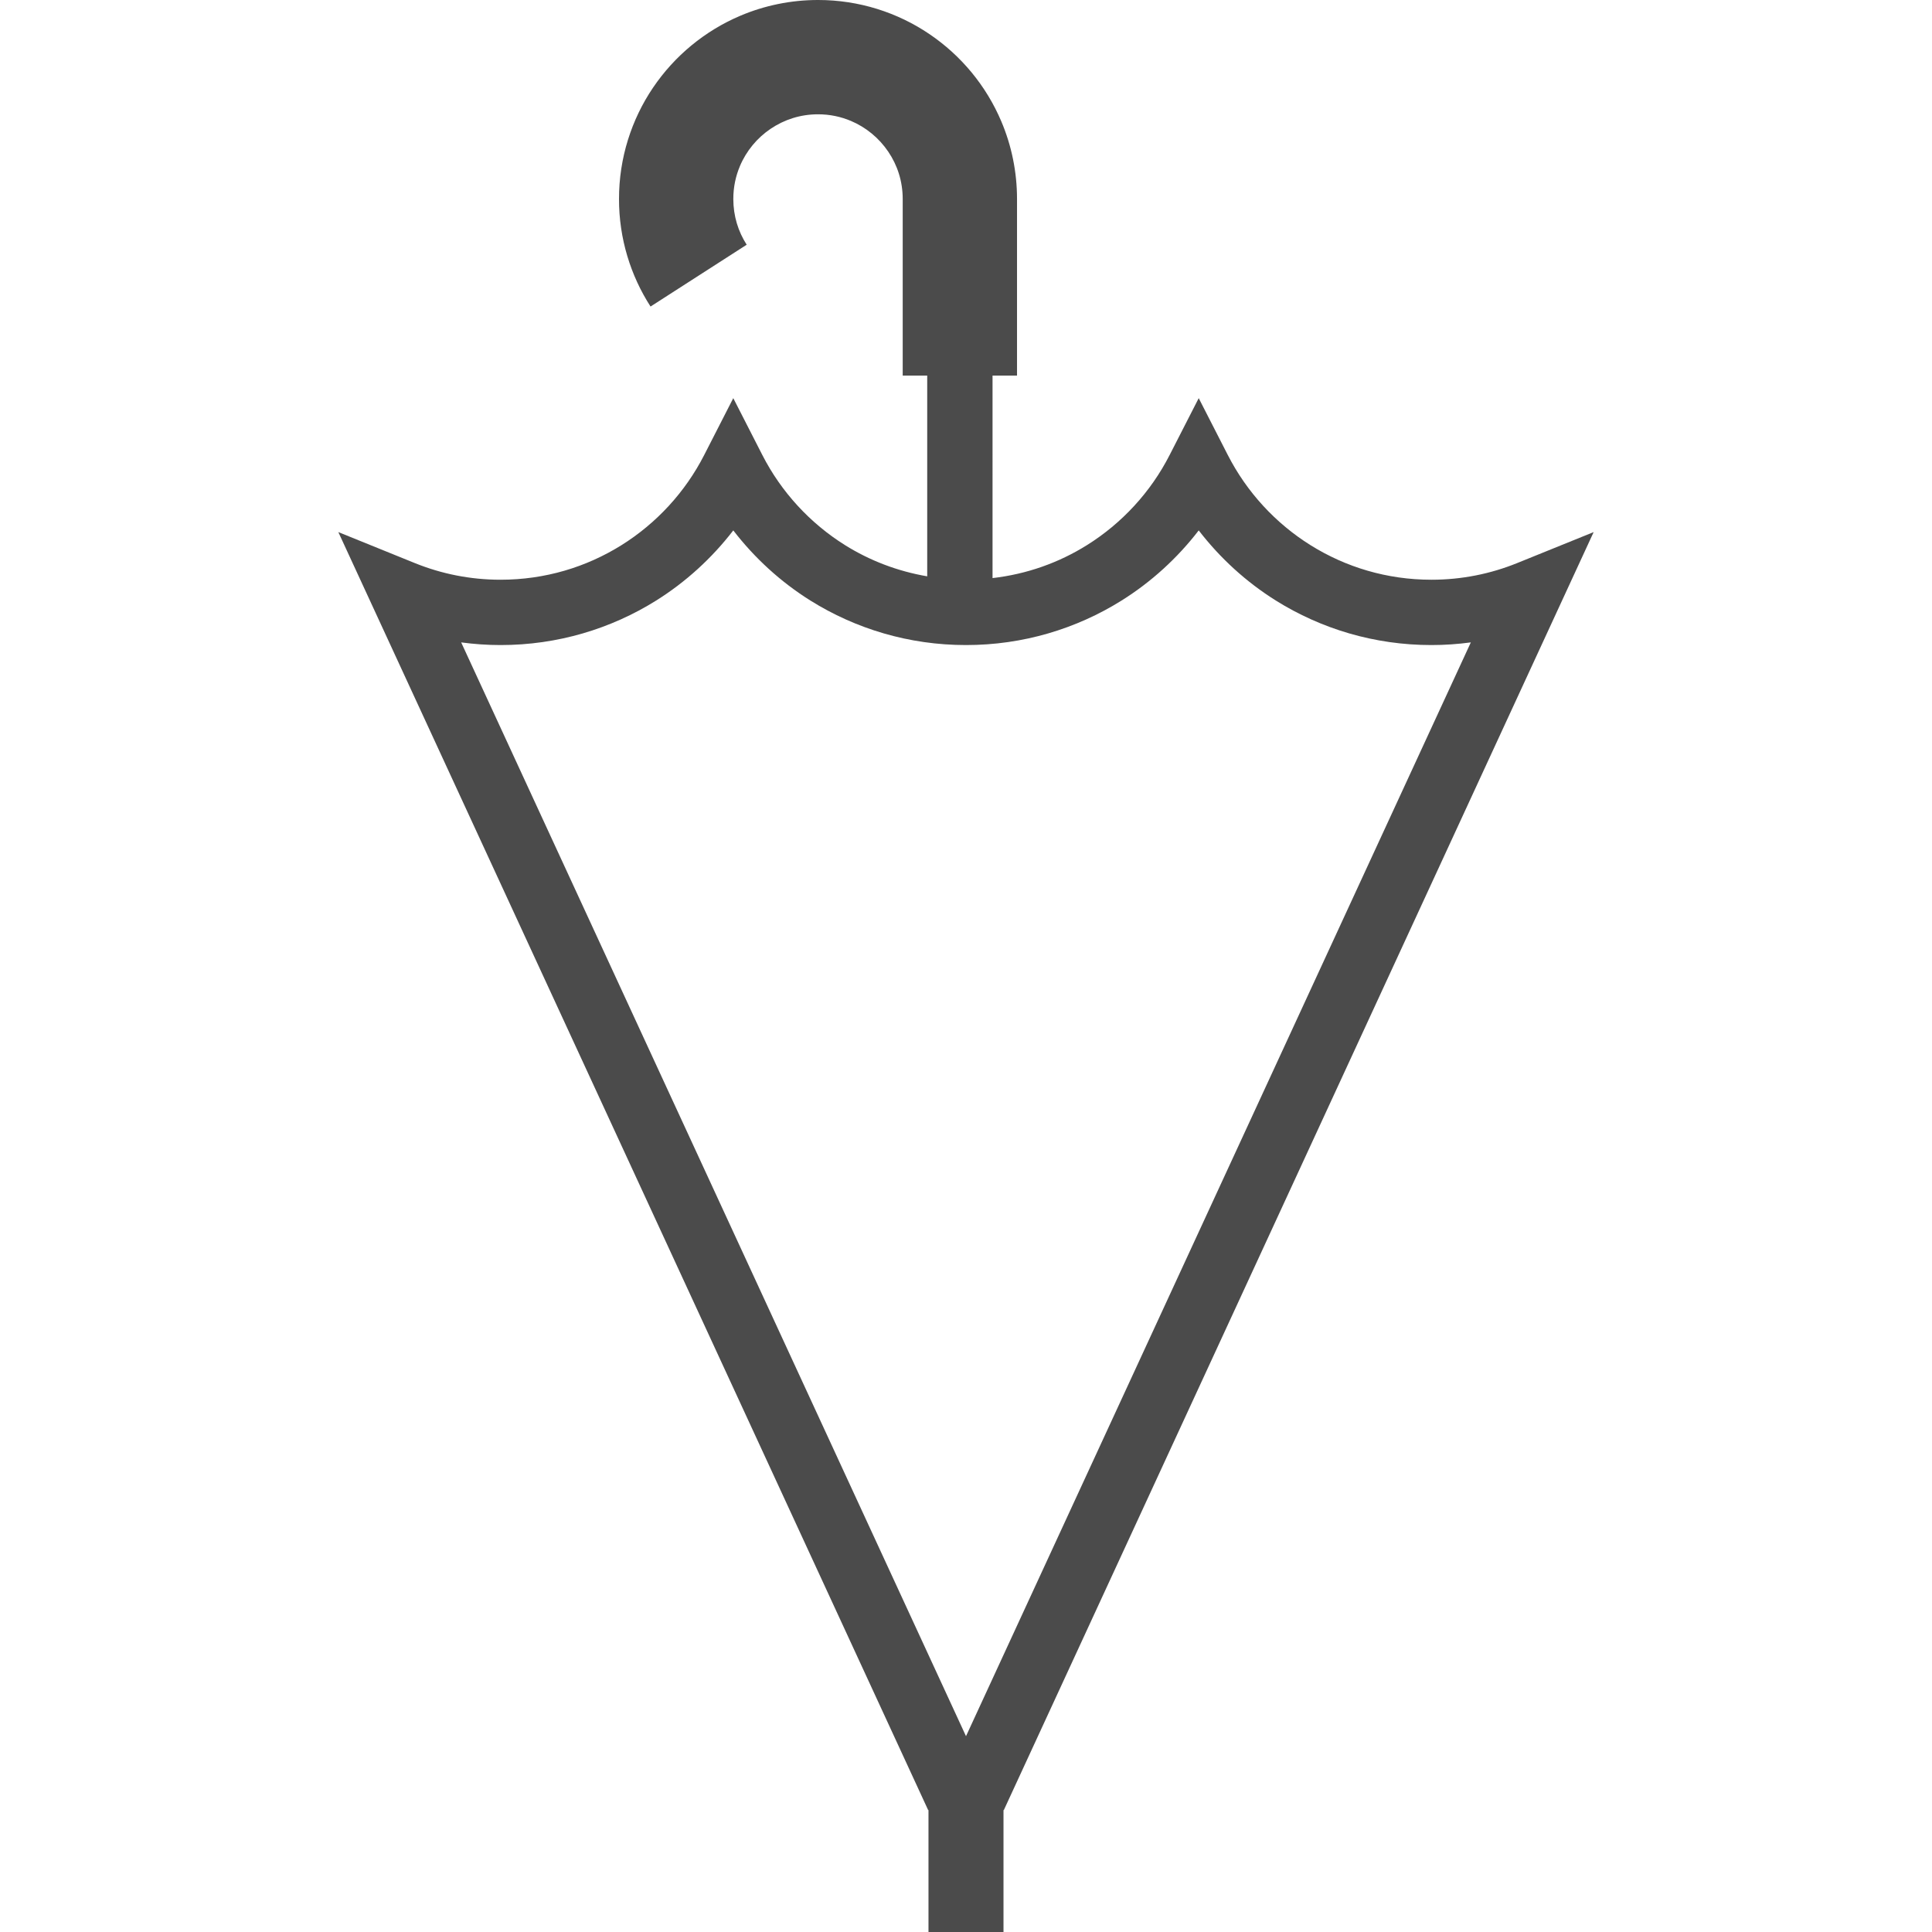 <?xml version="1.0" encoding="utf-8"?>
<!-- Generator: Adobe Illustrator 18.1.1, SVG Export Plug-In . SVG Version: 6.00 Build 0)  -->
<!DOCTYPE svg PUBLIC "-//W3C//DTD SVG 1.1//EN" "http://www.w3.org/Graphics/SVG/1.1/DTD/svg11.dtd">
<svg version="1.1" id="_x32_" xmlns="http://www.w3.org/2000/svg" xmlns:xlink="http://www.w3.org/1999/xlink" x="0px" y="0px"
	 viewBox="0 0 512 512" style="enable-background:new 0 0 512 512;" xml:space="preserve">
<style type="text/css">
	.st0{fill:#4B4B4B;}
</style>
<g>
	<path class="st0" d="M402.061,149.221c-7.02,2.845-14.662,4.414-22.717,4.414c-11.794,0-22.739-3.348-32.041-9.158
		c-9.294-5.81-16.906-14.084-21.921-23.888l-7.71-15.074l-7.71,15.074c-5,9.804-12.627,18.078-21.928,23.888
		c-7.418,4.639-15.885,7.673-25,8.724V99.538h6.487v-46.8c0-7.237-1.472-14.219-4.152-20.54
		c-4.009-9.474-10.675-17.499-19.091-23.182c-8.4-5.69-18.625-9.023-29.496-9.016c-7.237,0-14.218,1.479-20.54,4.151
		c-9.474,4.017-17.499,10.676-23.19,19.091c-5.683,8.401-9.024,18.633-9.008,29.496c-0.015,10.442,3.07,20.299,8.356,28.498
		l25.479-16.381c-2.252-3.513-3.536-7.598-3.543-12.117c0-3.138,0.623-6.051,1.756-8.731c1.689-4.009,4.557-7.47,8.154-9.888
		c3.595-2.417,7.837-3.82,12.536-3.828c3.146,0,6.051,0.63,8.738,1.764c4.001,1.689,7.462,4.557,9.88,8.146
		c2.432,3.596,3.822,7.837,3.828,12.537v46.8h6.494v53.196c-7.883-1.351-15.233-4.181-21.764-8.258
		c-9.294-5.81-16.914-14.084-21.928-23.888l-7.703-15.074l-7.71,15.074c-5.008,9.804-12.628,18.078-21.922,23.888
		c-9.301,5.811-20.239,9.158-32.048,9.158c-8.048,0-15.69-1.569-22.717-4.414l-20.27-8.213l156.316,338.696l0.082-0.044V512h19.879
		v-32.341l0.083,0.044l156.316-338.696L402.061,149.221z M256,460.11L122.214,170.241c3.416,0.458,6.899,0.706,10.435,0.706
		c15.112,0.008,29.278-4.317,41.222-11.786c7.89-4.932,14.797-11.261,20.457-18.596c5.66,7.335,12.567,13.664,20.45,18.596
		c11.952,7.47,26.117,11.794,41.222,11.786c15.112,0.008,29.27-4.317,41.207-11.786c7.898-4.932,14.812-11.261,20.465-18.596
		c5.661,7.335,12.567,13.664,20.458,18.596c11.944,7.47,26.11,11.794,41.214,11.786c3.543,0,7.019-0.248,10.442-0.706L256,460.11z"
		/>
</g>
</svg>

